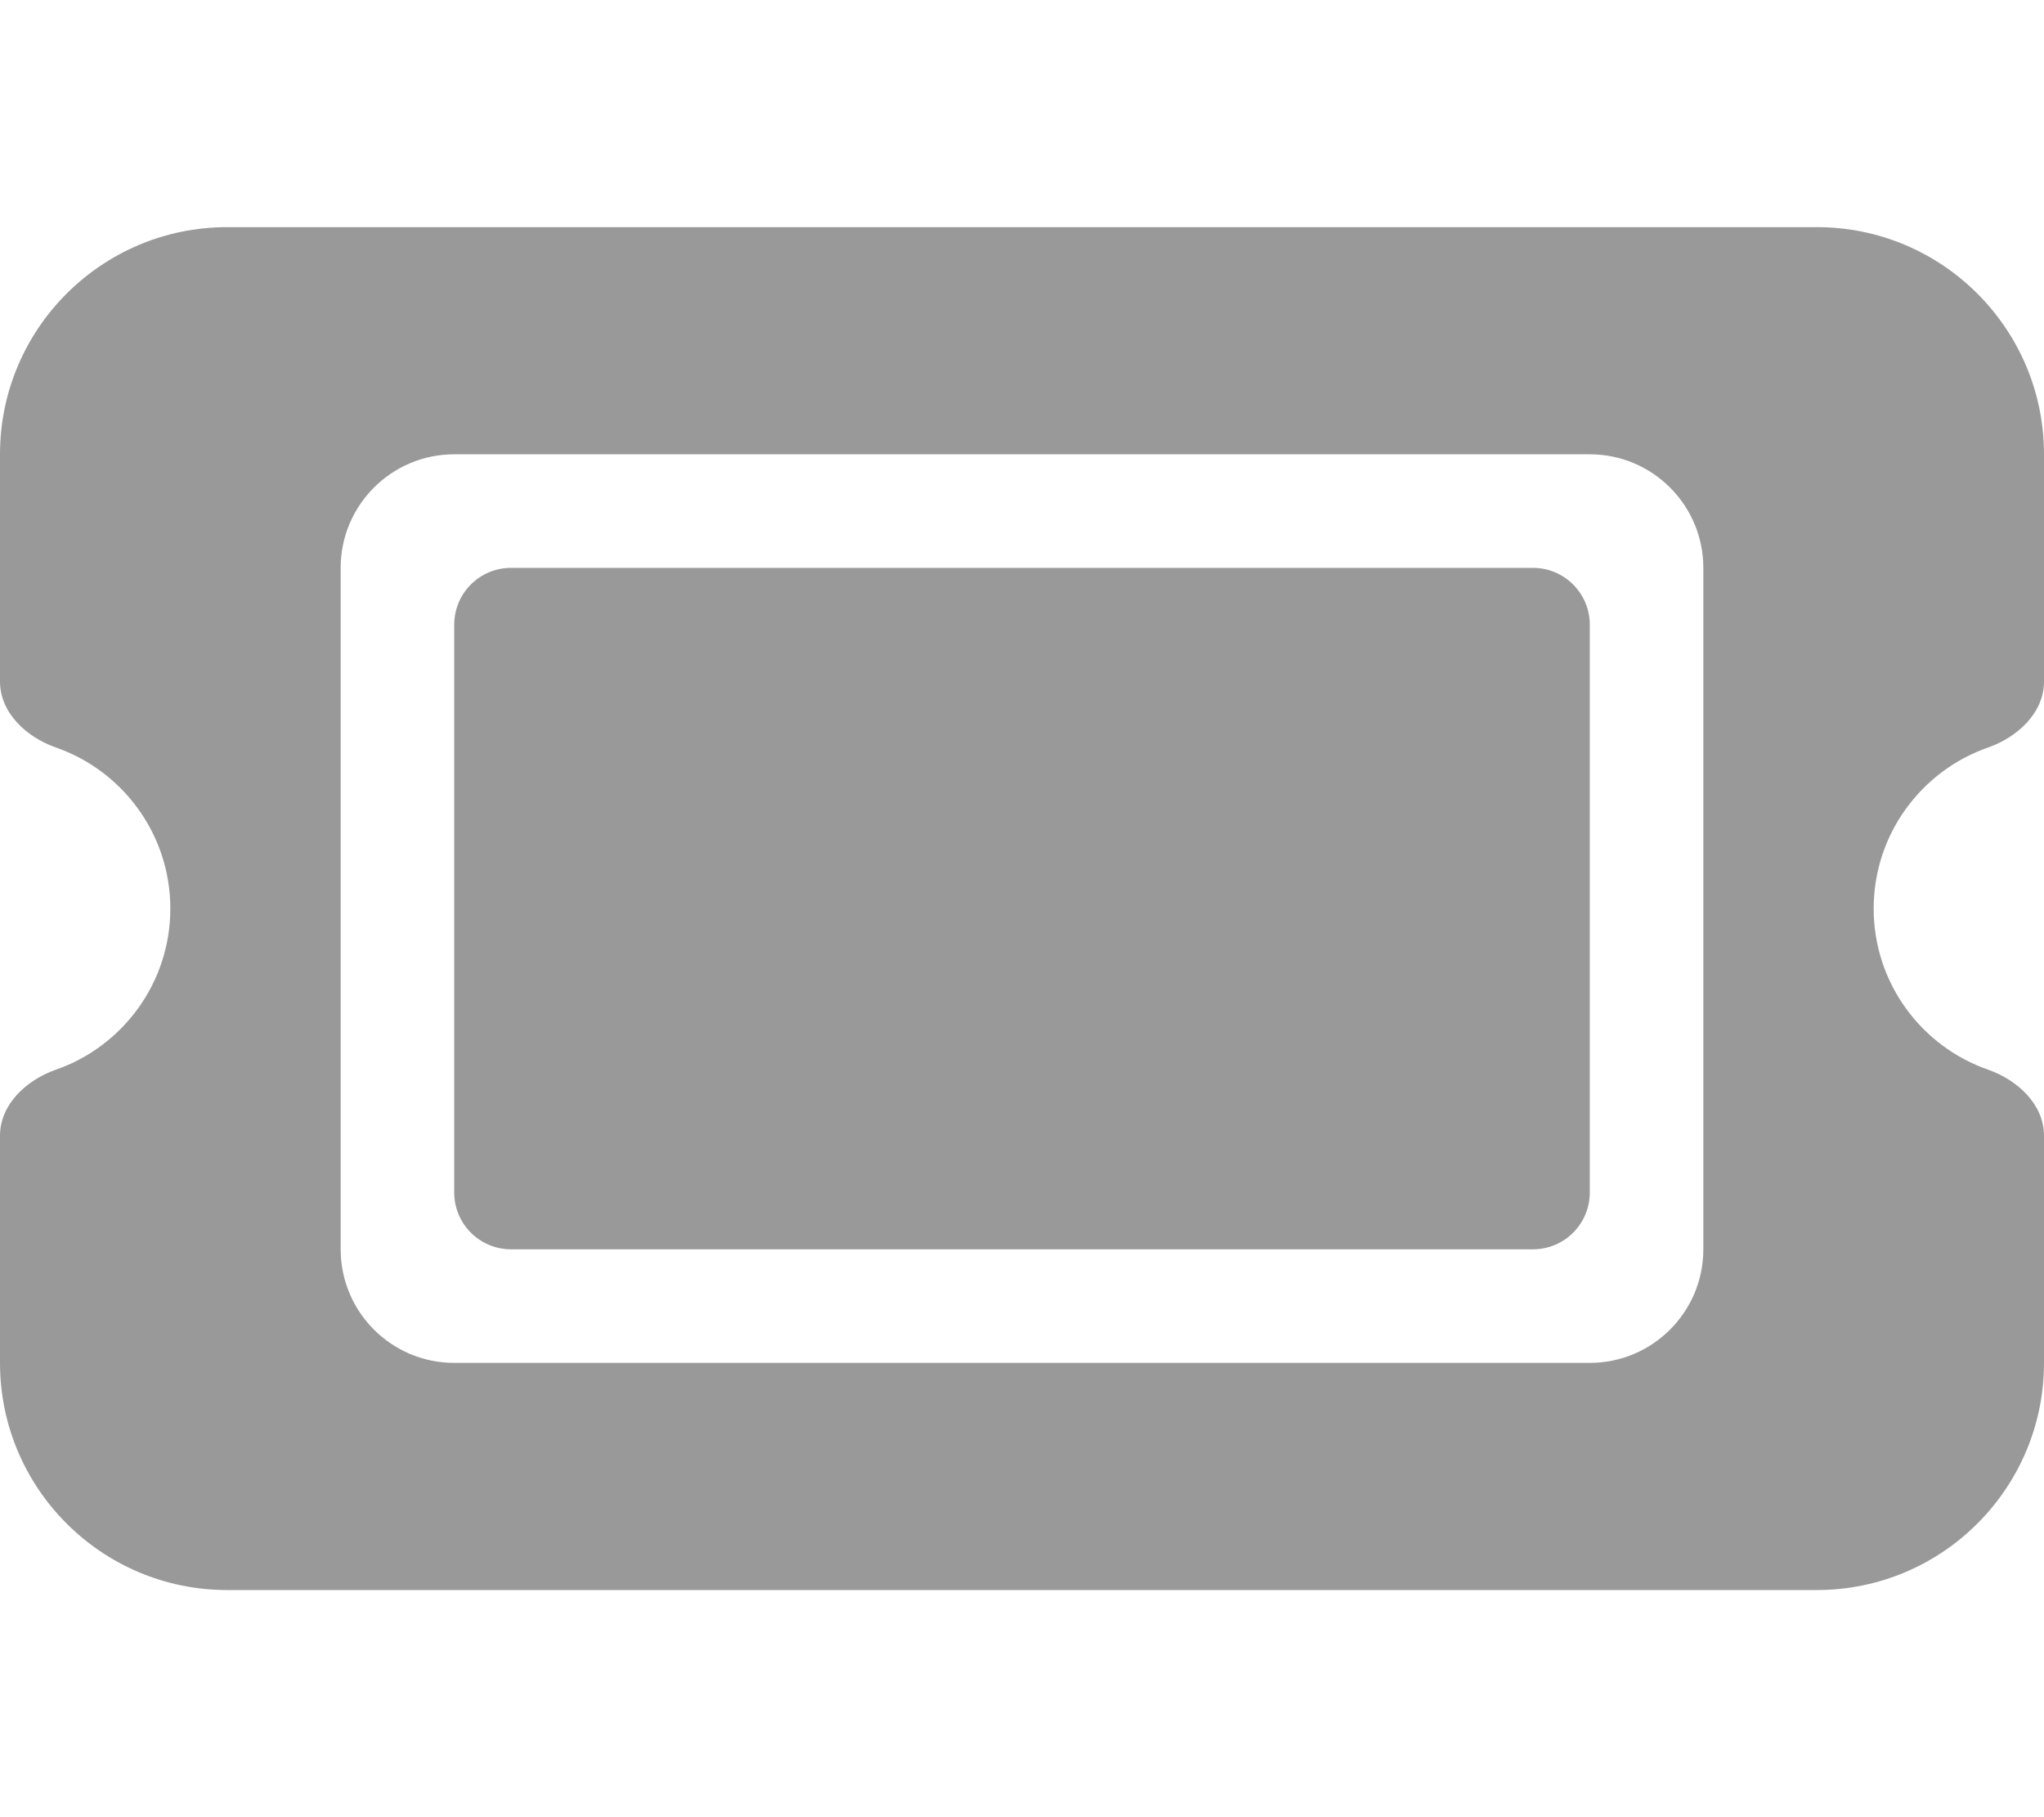 <?xml version="1.0" encoding="UTF-8"?>
<svg xmlns="http://www.w3.org/2000/svg" xmlns:xlink="http://www.w3.org/1999/xlink" width="27px" height="24px" viewBox="0 0 27 24" version="1.1">
<g id="surface1">
<path style=" stroke:none;fill-rule:nonzero;fill:rgb(60%,60%,60%);fill-opacity:1;" d="M 3 3 C 1.344 3 0 4.344 0 6 L 0 9 C 0 9.414 0.348 9.734 0.734 9.871 C 1.617 10.176 2.25 11.016 2.25 12 C 2.25 12.984 1.617 13.824 0.734 14.129 C 0.348 14.266 0 14.586 0 15 L 0 18 C 0 19.656 1.344 21 3 21 L 24 21 C 25.656 21 27 19.656 27 18 L 27 15 C 27 14.586 26.652 14.266 26.266 14.129 C 25.383 13.824 24.75 12.984 24.75 12 C 24.75 11.016 25.383 10.176 26.266 9.871 C 26.652 9.734 27 9.414 27 9 L 27 6 C 27 4.344 25.656 3 24 3 Z M 6 8.25 L 6 15.75 C 6 16.164 6.336 16.5 6.75 16.5 L 20.25 16.5 C 20.664 16.5 21 16.164 21 15.75 L 21 8.25 C 21 7.836 20.664 7.5 20.25 7.5 L 6.75 7.5 C 6.336 7.5 6 7.836 6 8.25 Z M 4.5 7.5 C 4.5 6.672 5.172 6 6 6 L 21 6 C 21.828 6 22.5 6.672 22.5 7.5 L 22.5 16.5 C 22.5 17.328 21.828 18 21 18 L 6 18 C 5.172 18 4.5 17.328 4.5 16.5 Z M 4.5 7.5 "/>
</g>
</svg>
